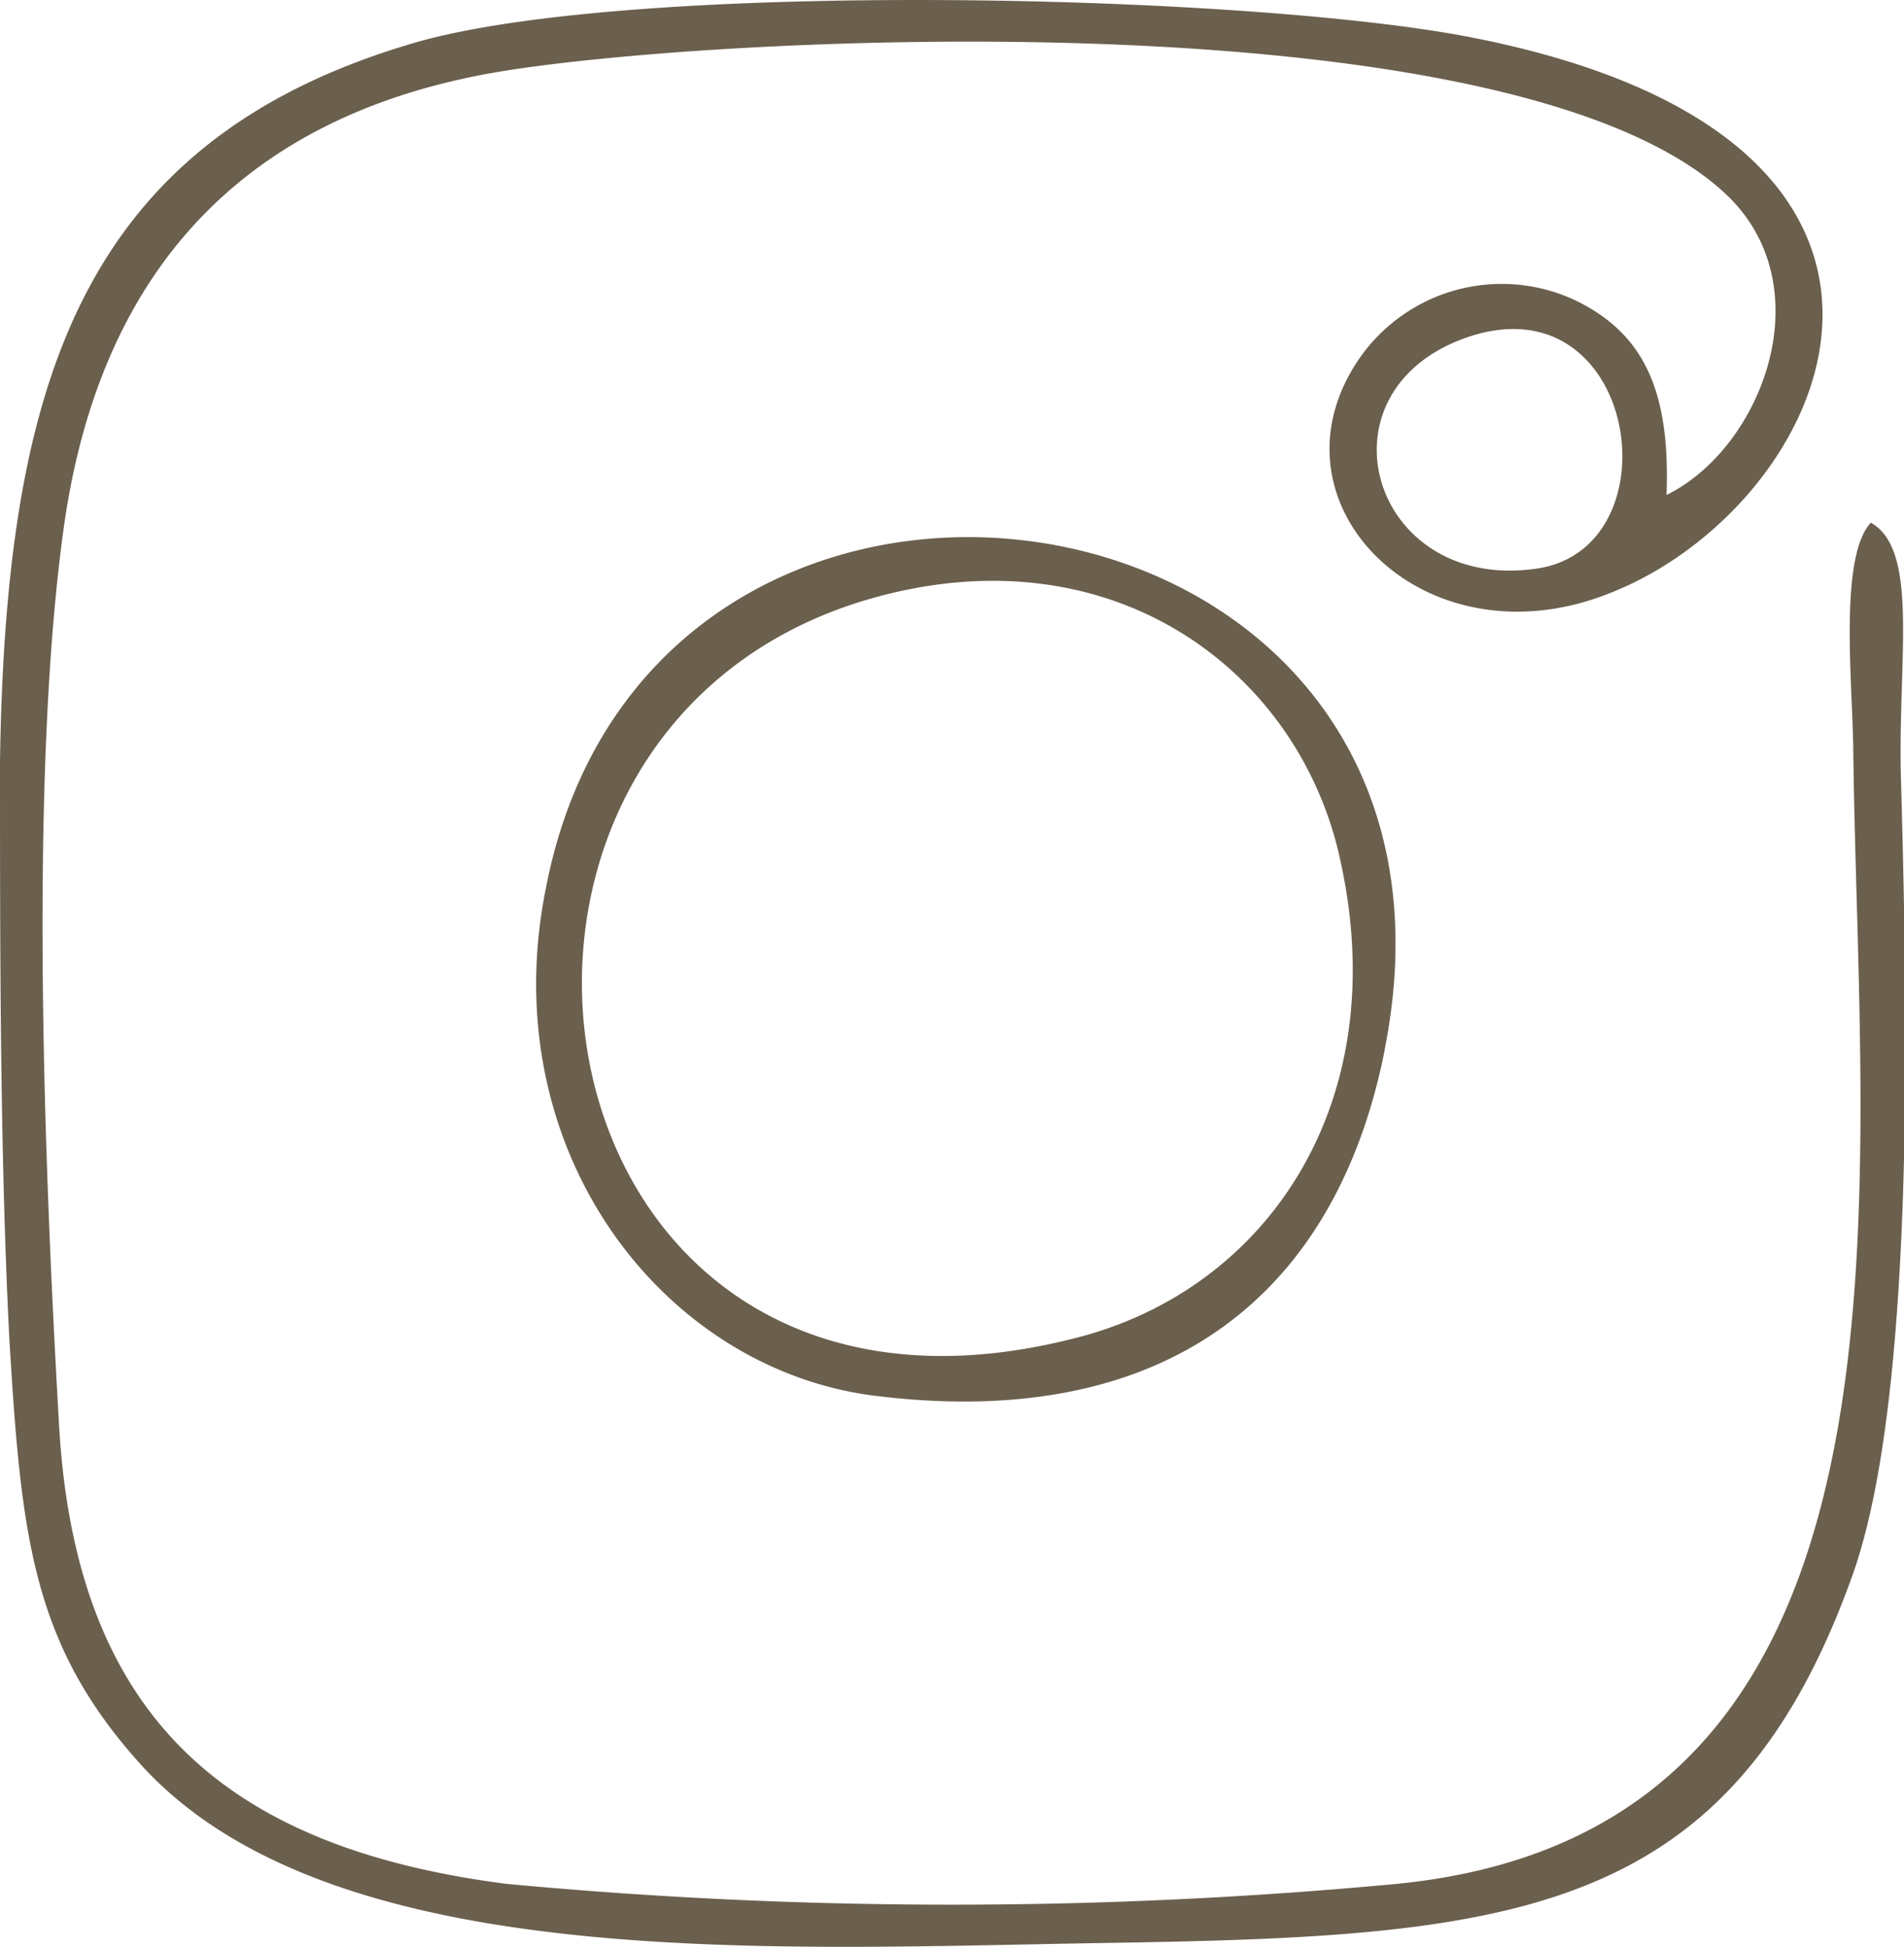 <?xml version="1.0" encoding="UTF-8"?> <svg xmlns="http://www.w3.org/2000/svg" viewBox="0 0 35.28 36.07"> <defs> <style>.cls-1{fill:#6b5f4d;fill-rule:evenodd;}</style> </defs> <g id="Слой_2" data-name="Слой 2"> <g id="Слой_1-2" data-name="Слой 1"> <path class="cls-1" d="M25.66,19.43c2.13-10.8-13.56-13.14-15.54-3-1,4.89,2.19,9,6.19,9.44,5.36.63,8.46-1.92,9.35-6.43m9-9.75c-.59.65-.33,3-.32,4.21.1,8.36,1.59,20-8.45,21a88.4,88.4,0,0,1-16.51,0c-5.19-.67-8-3.09-8.29-8.57C.82,21.61.54,14.49,1.17,9.86c.67-5,3.52-7.87,8.39-8.58C14,.62,28.05,0,31.94,3.56c1.87,1.7.73,4.73-1.06,5.61.07-1.92-.41-3-1.72-3.62a3.21,3.21,0,0,0-3.95,1.06C23.34,9.27,26.34,12.36,29.8,11,33.93,9.41,37.1,2.61,27.25.69,23.09-.12,11.7-.37,7.69.79,1.41,2.62.11,7.24,0,14.09,0,17.48,0,21.37.17,24.74c.22,3.74.43,5.72,2.43,7.94C6.06,36.51,14,36.11,20.21,36c7.67-.12,11.81-.35,14.12-6.83,1.2-3.38,1-10.84.89-14.89C35.18,12.13,35.55,10.17,34.66,9.68ZM27.1,6.28c3.23-1.2,4,3.84,1.4,4.25C25.44,11,24.32,7.32,27.1,6.28Zm-11,4.82c4.52-1.31,8,1.35,8.74,4.86,1,4.56-1.44,8-5,8.85C9.68,27.35,7.55,13.59,16.1,11.1Z"></path> </g> </g> </svg> 